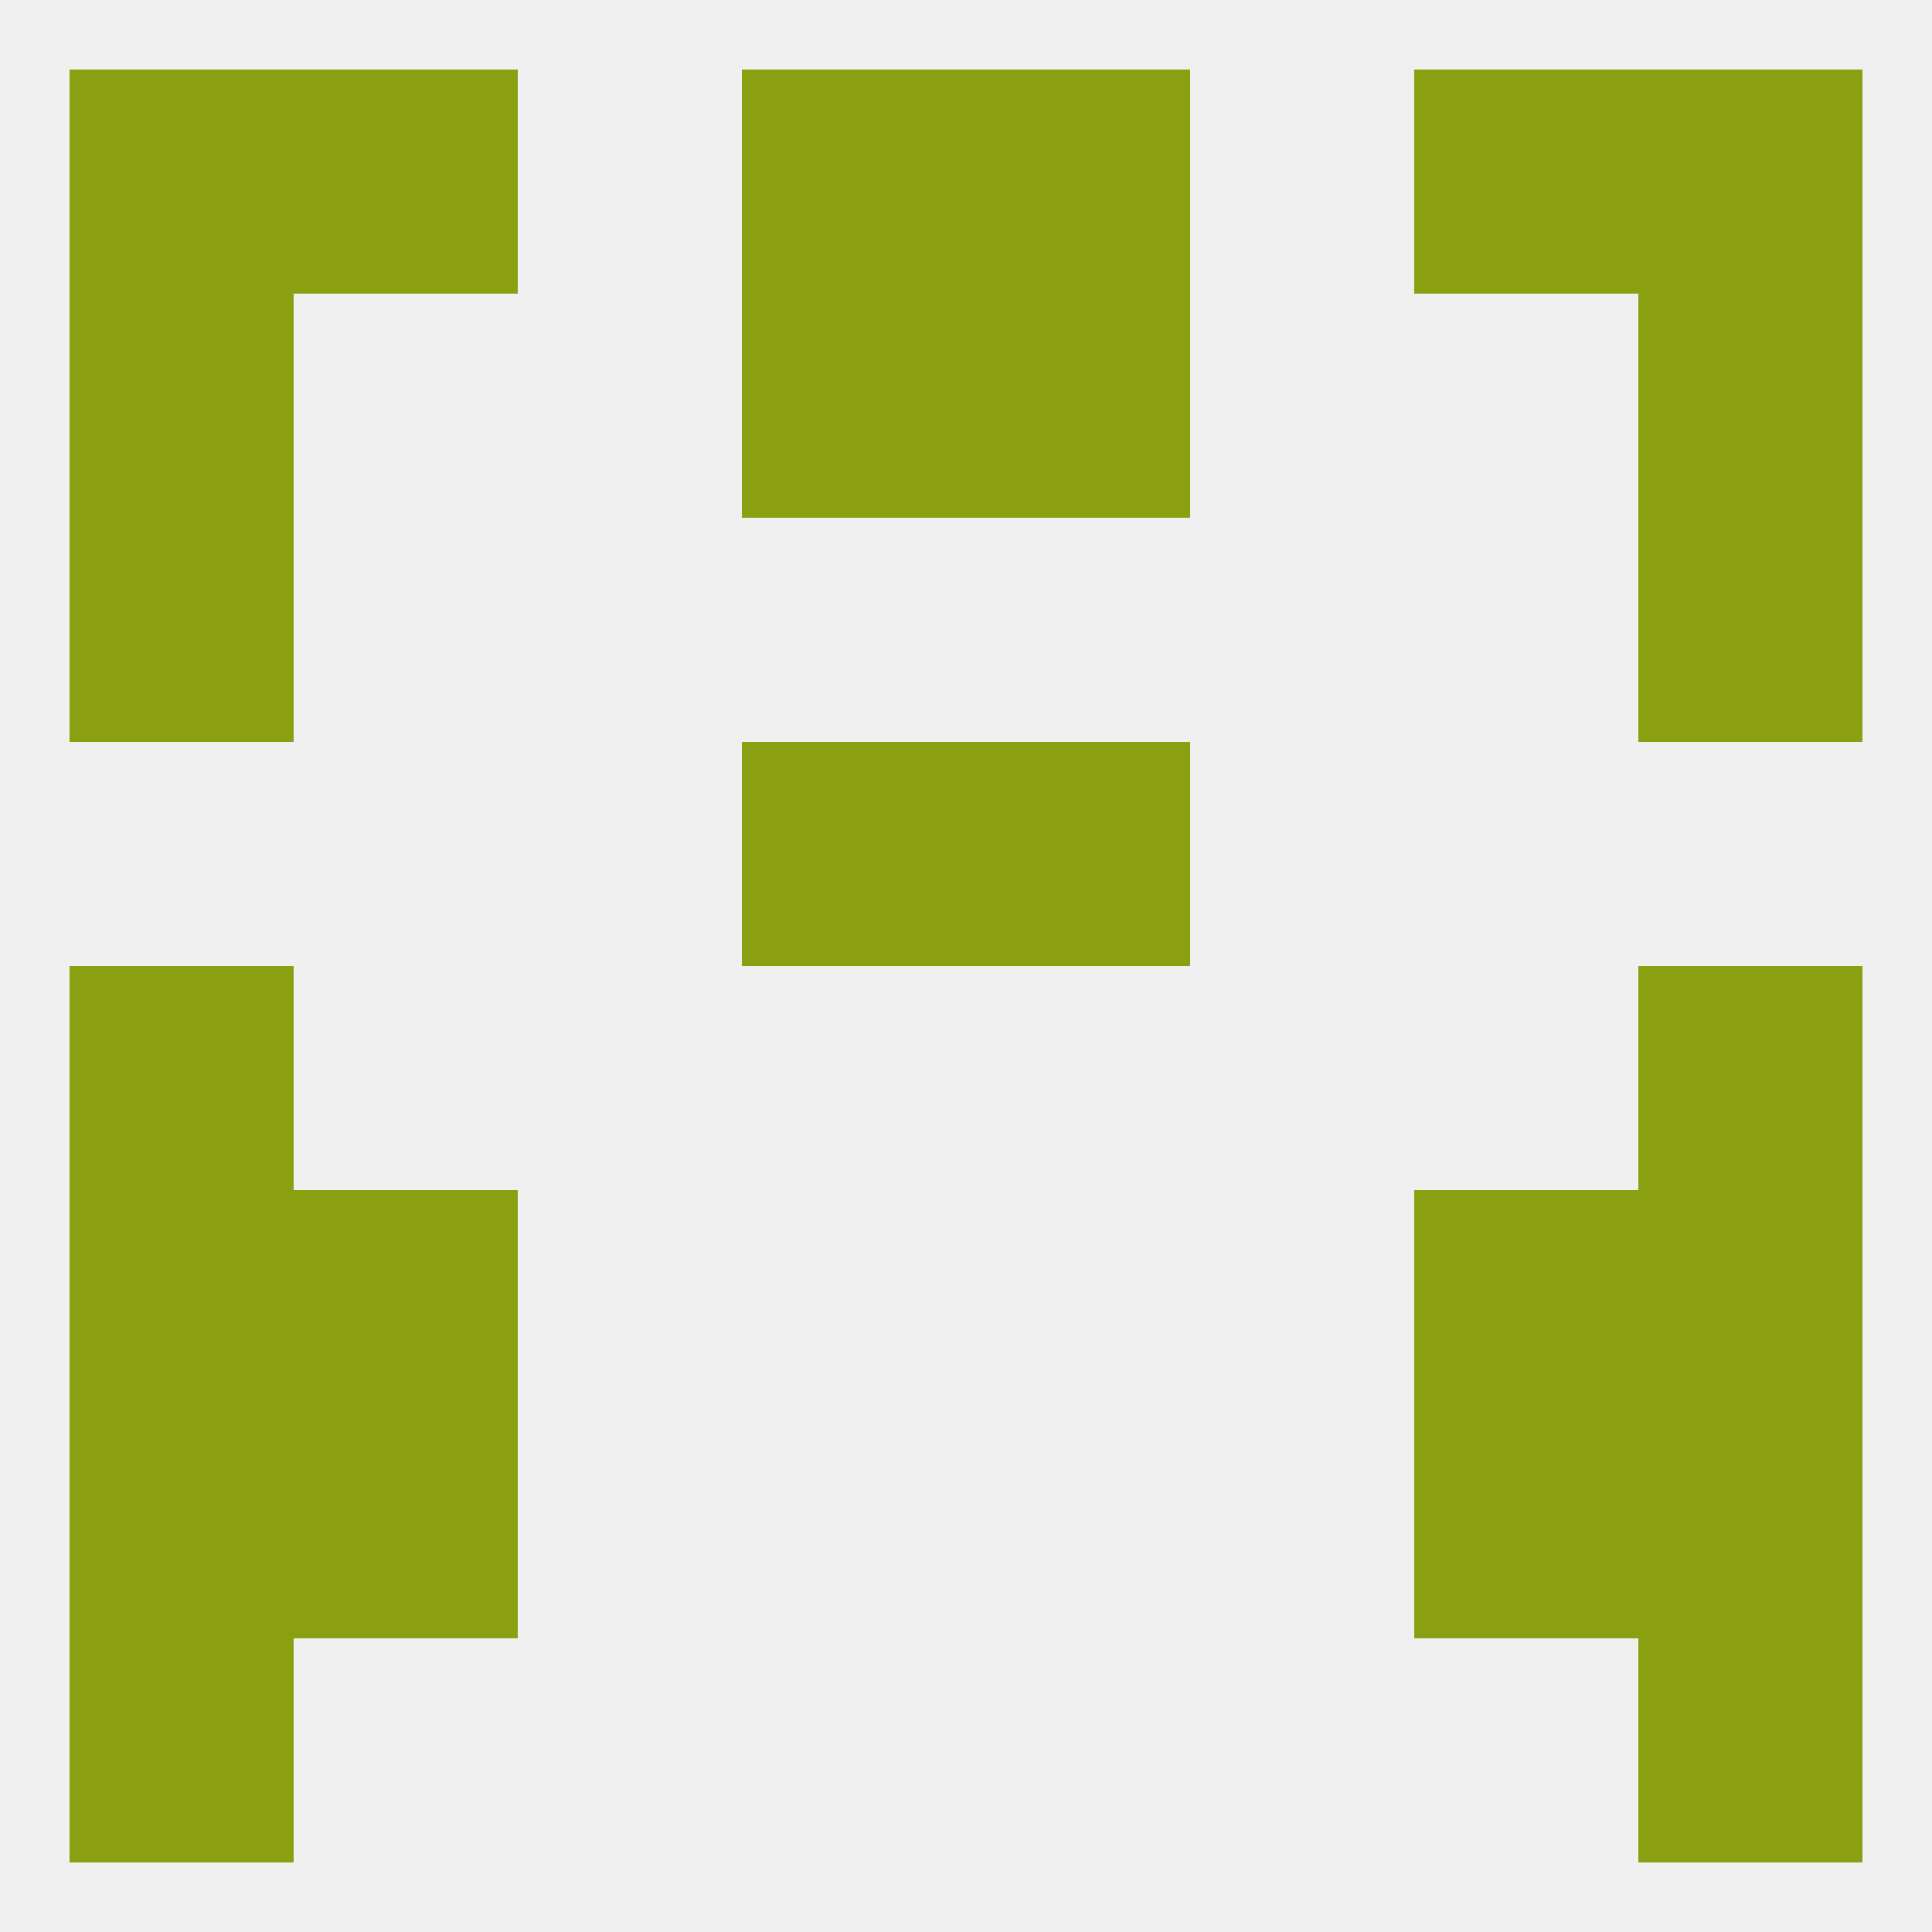 
<!--   <?xml version="1.0"?> -->
<svg version="1.1" baseprofile="full" xmlns="http://www.w3.org/2000/svg" xmlns:xlink="http://www.w3.org/1999/xlink" xmlns:ev="http://www.w3.org/2001/xml-events" width="250" height="250" viewBox="0 0 250 250" >
	<rect width="100%" height="100%" fill="rgba(240,240,240,255)"/>

	<rect x="125" y="38" width="29" height="29" fill="rgba(139,160,17,255)"/>
	<rect x="9" y="38" width="29" height="29" fill="rgba(139,160,17,255)"/>
	<rect x="212" y="38" width="29" height="29" fill="rgba(139,160,17,255)"/>
	<rect x="96" y="38" width="29" height="29" fill="rgba(139,160,17,255)"/>
	<rect x="38" y="9" width="29" height="29" fill="rgba(139,160,17,255)"/>
	<rect x="183" y="9" width="29" height="29" fill="rgba(139,160,17,255)"/>
	<rect x="96" y="9" width="29" height="29" fill="rgba(139,160,17,255)"/>
	<rect x="125" y="9" width="29" height="29" fill="rgba(139,160,17,255)"/>
	<rect x="9" y="9" width="29" height="29" fill="rgba(139,160,17,255)"/>
	<rect x="212" y="9" width="29" height="29" fill="rgba(139,160,17,255)"/>
	<rect x="9" y="212" width="29" height="29" fill="rgba(139,160,17,255)"/>
	<rect x="212" y="212" width="29" height="29" fill="rgba(139,160,17,255)"/>
	<rect x="183" y="183" width="29" height="29" fill="rgba(139,160,17,255)"/>
	<rect x="9" y="183" width="29" height="29" fill="rgba(139,160,17,255)"/>
	<rect x="212" y="183" width="29" height="29" fill="rgba(139,160,17,255)"/>
	<rect x="38" y="183" width="29" height="29" fill="rgba(139,160,17,255)"/>
	<rect x="38" y="154" width="29" height="29" fill="rgba(139,160,17,255)"/>
	<rect x="183" y="154" width="29" height="29" fill="rgba(139,160,17,255)"/>
	<rect x="9" y="154" width="29" height="29" fill="rgba(139,160,17,255)"/>
	<rect x="212" y="154" width="29" height="29" fill="rgba(139,160,17,255)"/>
	<rect x="9" y="125" width="29" height="29" fill="rgba(139,160,17,255)"/>
	<rect x="212" y="125" width="29" height="29" fill="rgba(139,160,17,255)"/>
	<rect x="125" y="96" width="29" height="29" fill="rgba(139,160,17,255)"/>
	<rect x="96" y="96" width="29" height="29" fill="rgba(139,160,17,255)"/>
	<rect x="9" y="67" width="29" height="29" fill="rgba(139,160,17,255)"/>
	<rect x="212" y="67" width="29" height="29" fill="rgba(139,160,17,255)"/>
</svg>